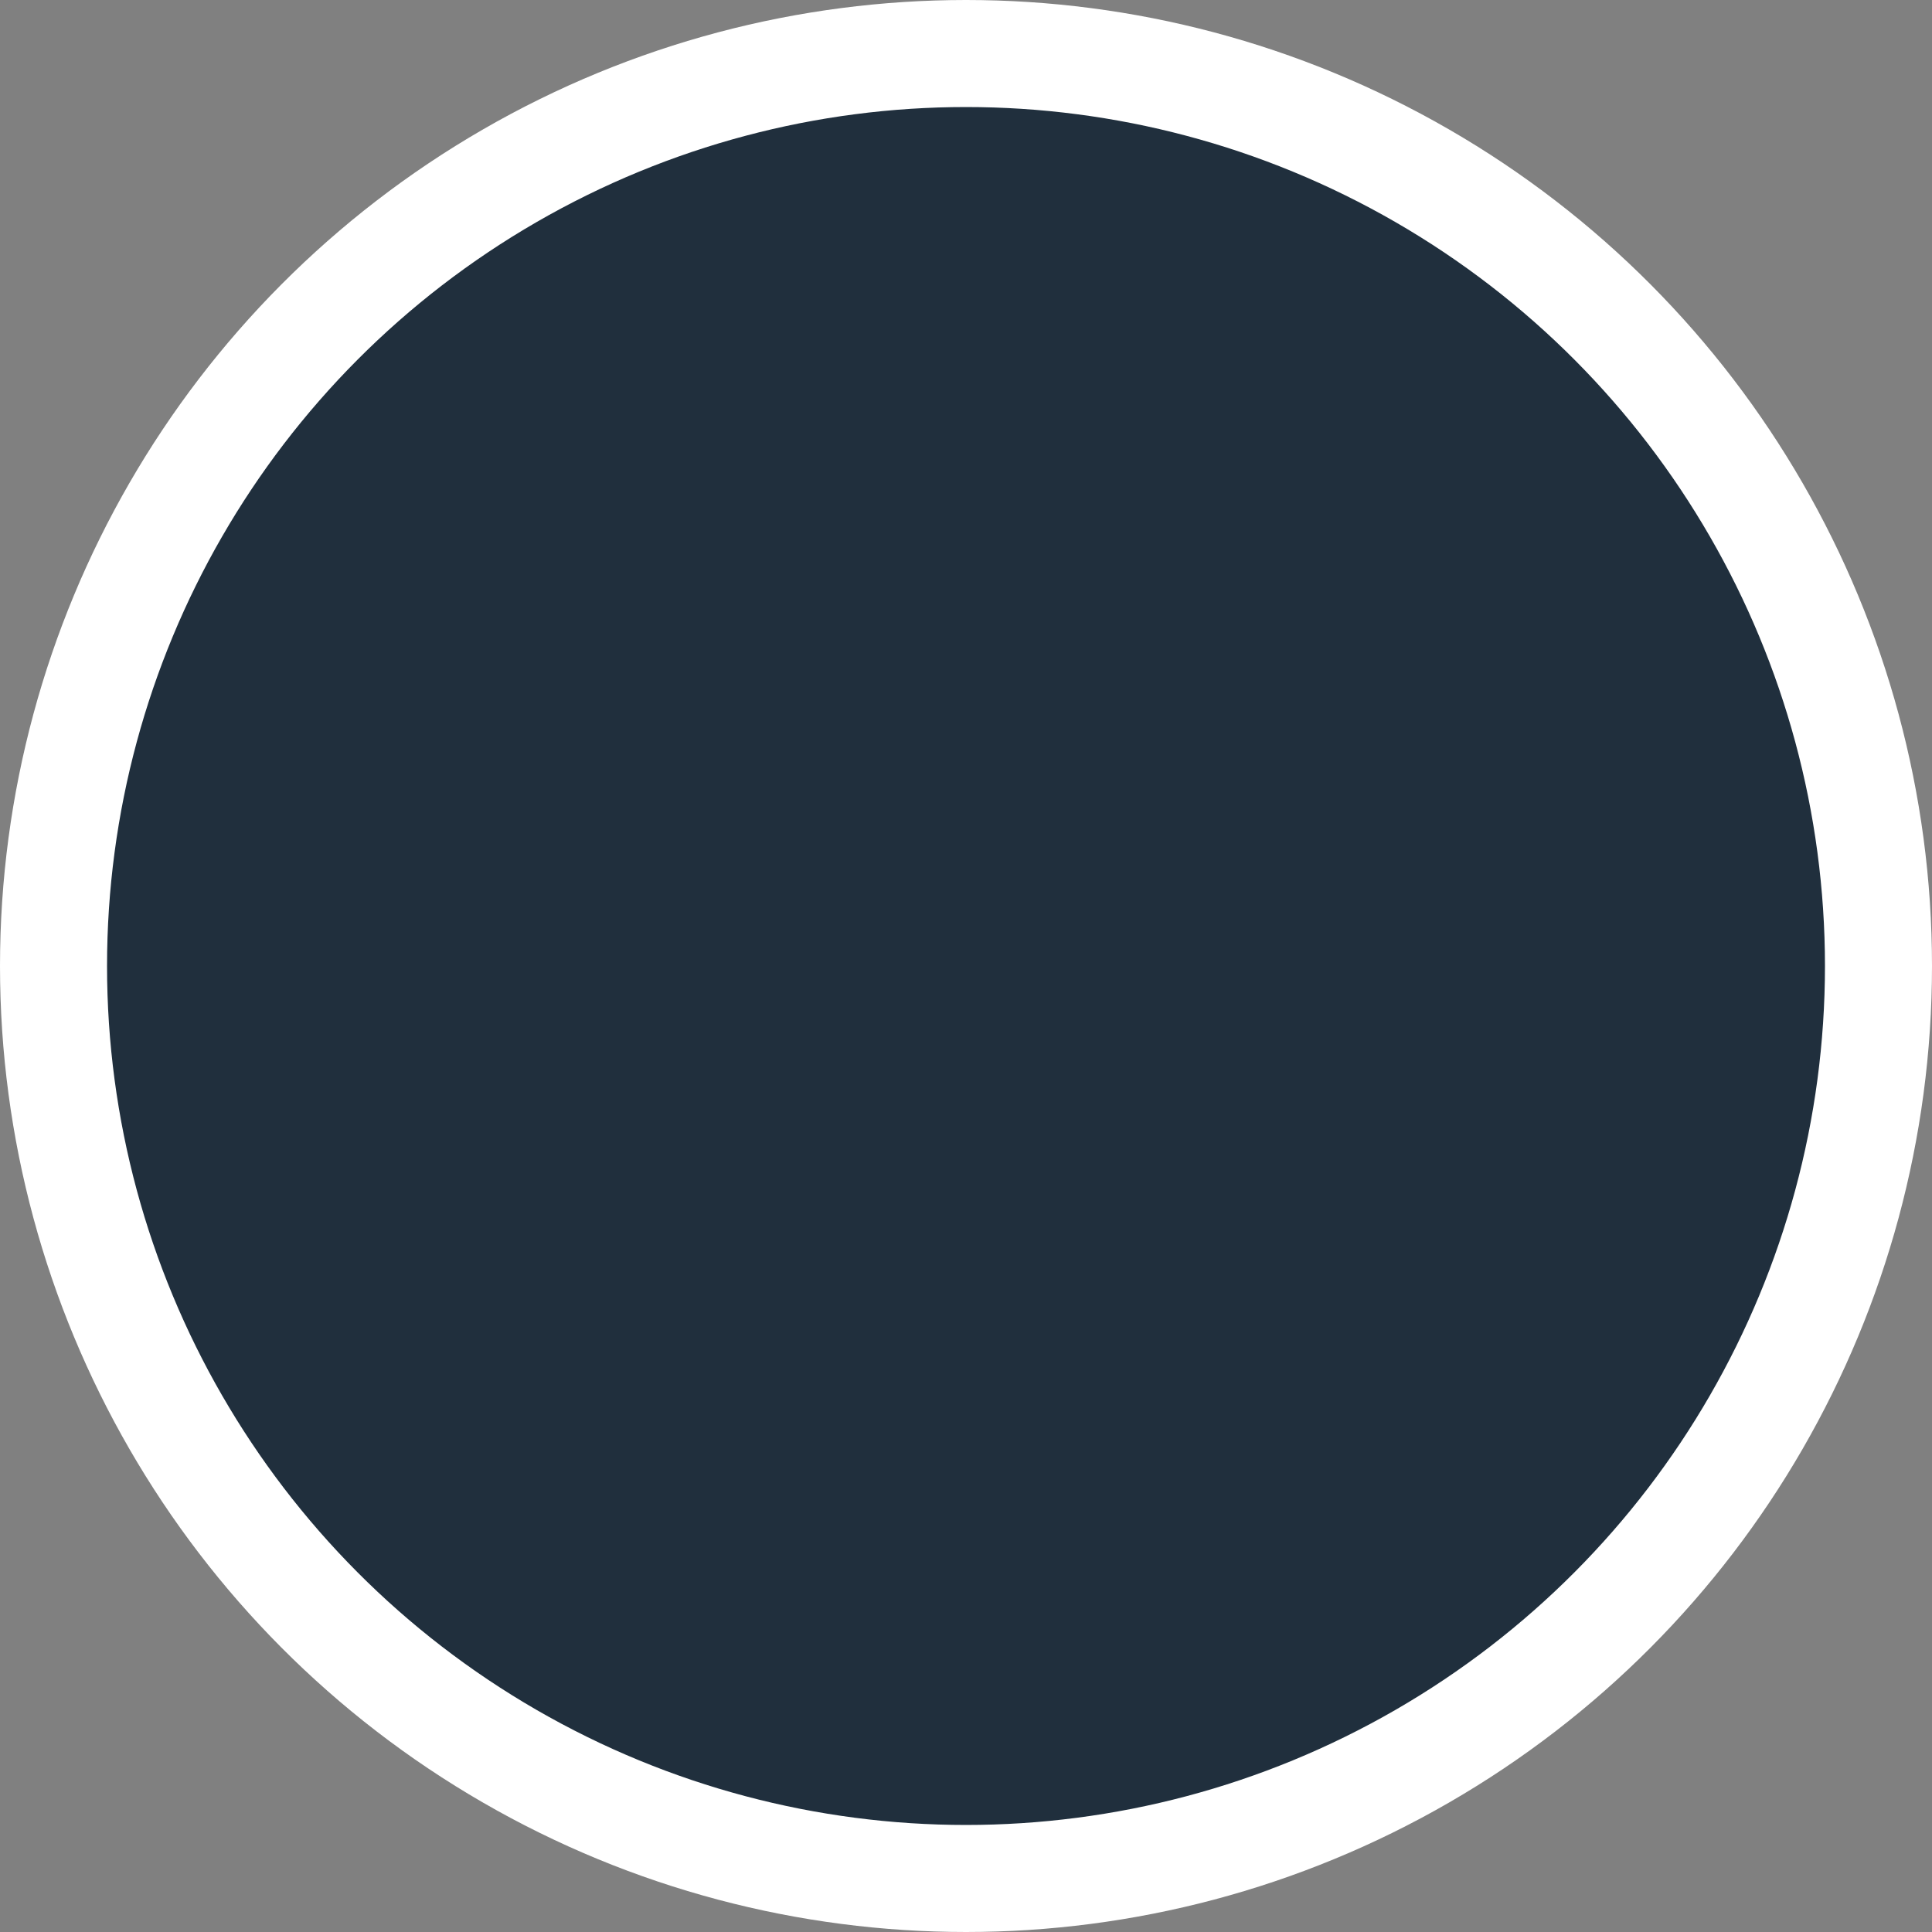 <?xml version="1.0" encoding="UTF-8"?><svg id="Layer_2" xmlns="http://www.w3.org/2000/svg" viewBox="0 0 36.1 36.1"><rect x="0" y="0" width="36.1" height="36.1" fill="#808080" stroke="none"/><defs><style>.cls-1{fill:#202f3d;stroke:#fff;stroke-miterlimit:10;stroke-width:2px;}</style></defs><g id="Layer_1-2"><circle class="cls-1" cx="18.05" cy="18.05" r="17.05"/></g></svg>